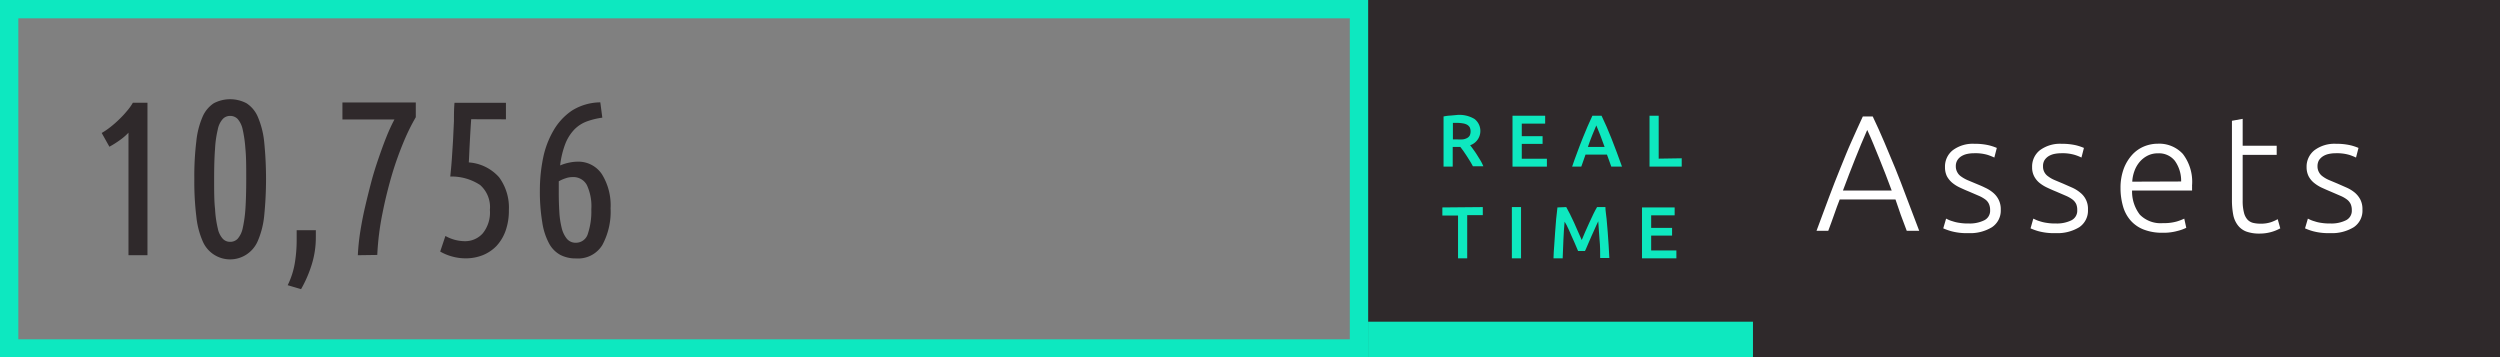 <svg id="Layer_1" data-name="Layer 1" xmlns="http://www.w3.org/2000/svg" viewBox="0 0 272.61 38.96">
  <rect x="0" y="0" width="272.61" height="38.96" fill="#808080" stroke="none"/>
  <defs>
    <style>
      .cls-1 {
        fill: #2f292b;
      }

      .cls-2 {
        fill: #fff;
      }

      .cls-3 {
        fill: #0de8c0;
      }

      .cls-4 {
        fill: #0ee8bf;
      }
    </style>
  </defs>
  <title>assets-countdown</title>
  <g>
    <rect class="cls-1" x="148.29" width="124.32" height="38.96"/>
    <g>
      <path class="cls-2" d="M468.31,312c-.24-.61-.46-1.2-.66-1.76s-.39-1.12-.57-1.66H461c-.21.54-.42,1.1-.61,1.66s-.42,1.16-.64,1.76h-1.28l1.35-3.63c.42-1.12.83-2.18,1.24-3.18s.8-2,1.2-2.88.82-1.85,1.26-2.78h1.08c.44.92.86,1.85,1.25,2.77s.8,1.89,1.21,2.89.81,2.06,1.23,3.18.88,2.34,1.38,3.63ZM464,301c-.45,1-.89,2.09-1.32,3.16s-.87,2.22-1.33,3.45h5.32c-.46-1.24-.9-2.39-1.34-3.46S464.47,302,464,301Z" transform="translate(-260.39 -286.83)"/>
      <path class="cls-2" d="M475.08,311.2a3.55,3.55,0,0,0,1.66-.34,1.15,1.15,0,0,0,.66-1.12,1.6,1.6,0,0,0-.12-.65,1.23,1.23,0,0,0-.38-.49,3.51,3.51,0,0,0-.71-.41l-1.09-.47c-.35-.14-.68-.29-1-.44a3.78,3.78,0,0,1-.83-.52,2.48,2.48,0,0,1-.58-.71,2.22,2.22,0,0,1-.21-1,2.26,2.26,0,0,1,.85-1.84,3.64,3.64,0,0,1,2.35-.7,6.71,6.71,0,0,1,1.57.16,5.53,5.53,0,0,1,.88.29l-.27,1.05a6,6,0,0,0-.73-.29,4.76,4.76,0,0,0-1.5-.18,3.52,3.52,0,0,0-.75.08,2,2,0,0,0-.62.25,1.36,1.36,0,0,0-.43.43,1.21,1.21,0,0,0-.17.65,1.29,1.29,0,0,0,.15.64,1.27,1.27,0,0,0,.42.48,3.93,3.93,0,0,0,.68.39l.93.39c.36.15.71.29,1,.44a3.77,3.77,0,0,1,.87.54,2.38,2.38,0,0,1,.61.76,2.27,2.27,0,0,1,.24,1.1,2.17,2.17,0,0,1-.95,1.91,4.52,4.52,0,0,1-2.58.65,6.36,6.36,0,0,1-1.87-.21,6.58,6.58,0,0,1-.87-.31l.31-1.06.23.11a2.89,2.89,0,0,0,.49.18,3.94,3.94,0,0,0,.73.17A5.63,5.63,0,0,0,475.08,311.2Z" transform="translate(-260.39 -286.83)"/>
      <path class="cls-2" d="M484.58,311.2a3.6,3.6,0,0,0,1.67-.34,1.16,1.16,0,0,0,.65-1.12,1.61,1.61,0,0,0-.11-.65,1.36,1.36,0,0,0-.39-.49,3.51,3.51,0,0,0-.71-.41l-1.09-.47c-.35-.14-.68-.29-1-.44a4,4,0,0,1-.83-.52,2.29,2.29,0,0,1-.57-.71,2.09,2.09,0,0,1-.22-1,2.26,2.26,0,0,1,.85-1.84,3.68,3.68,0,0,1,2.35-.7,6.87,6.87,0,0,1,1.58.16,5.7,5.7,0,0,1,.87.29l-.27,1.05a4.9,4.9,0,0,0-.73-.29,4.76,4.76,0,0,0-1.5-.18,3.67,3.67,0,0,0-.75.08,2,2,0,0,0-.62.25,1.47,1.47,0,0,0-.43.43,1.21,1.21,0,0,0-.16.65,1.28,1.28,0,0,0,.57,1.12,3.29,3.29,0,0,0,.68.39l.93.39,1,.44a3.77,3.77,0,0,1,.87.54,2.22,2.22,0,0,1,.85,1.86,2.18,2.18,0,0,1-.94,1.91,4.55,4.55,0,0,1-2.59.65,6.4,6.4,0,0,1-1.87-.21,6.27,6.27,0,0,1-.86-.31l.3-1.06.24.11a3.09,3.09,0,0,0,.48.18,4.15,4.15,0,0,0,.73.17A5.63,5.63,0,0,0,484.58,311.2Z" transform="translate(-260.39 -286.83)"/>
      <path class="cls-2" d="M491.62,307.36a6,6,0,0,1,.35-2.13,4.75,4.75,0,0,1,.92-1.52,3.67,3.67,0,0,1,1.29-.91,4,4,0,0,1,1.51-.3,3.5,3.5,0,0,1,2.73,1.12,5,5,0,0,1,1,3.44,2.62,2.62,0,0,1,0,.28,2.13,2.13,0,0,1,0,.27h-6.54a4.13,4.13,0,0,0,.85,2.63,3.17,3.17,0,0,0,2.52.92,5.1,5.1,0,0,0,1.51-.18,5.61,5.61,0,0,0,.81-.31l.22,1a4.68,4.68,0,0,1-.95.34,5.63,5.63,0,0,1-1.63.2,5.47,5.47,0,0,1-2.09-.36,3.68,3.68,0,0,1-1.42-1,4,4,0,0,1-.81-1.53A7.16,7.16,0,0,1,491.62,307.36Zm6.61-.74a3.73,3.73,0,0,0-.69-2.26,2.2,2.2,0,0,0-1.83-.81,2.44,2.44,0,0,0-1.13.25,2.81,2.81,0,0,0-.86.67,3.22,3.22,0,0,0-.58,1,3.93,3.93,0,0,0-.24,1.17Z" transform="translate(-260.39 -286.83)"/>
      <path class="cls-2" d="M504.94,302.72h3.71v1h-3.71v5a5,5,0,0,0,.14,1.29,1.75,1.75,0,0,0,.38.76,1.23,1.23,0,0,0,.61.36,3.32,3.32,0,0,0,.8.09,3.47,3.47,0,0,0,1.18-.17,4.51,4.51,0,0,0,.71-.32l.28,1a4.64,4.64,0,0,1-2.25.57,4.1,4.1,0,0,1-1.45-.22,2.09,2.09,0,0,1-.93-.69,2.71,2.71,0,0,1-.5-1.14,8.5,8.5,0,0,1-.14-1.62V300l1.17-.21Z" transform="translate(-260.39 -286.83)"/>
      <path class="cls-2" d="M514.52,311.2a3.55,3.55,0,0,0,1.66-.34,1.15,1.15,0,0,0,.66-1.12,1.6,1.6,0,0,0-.12-.65,1.36,1.36,0,0,0-.39-.49,3.25,3.25,0,0,0-.71-.41l-1.09-.47c-.34-.14-.67-.29-1-.44a4,4,0,0,1-.82-.52,2.32,2.32,0,0,1-.58-.71,2.22,2.22,0,0,1-.22-1,2.27,2.27,0,0,1,.86-1.84,3.64,3.64,0,0,1,2.35-.7,6.77,6.77,0,0,1,1.57.16,5.53,5.53,0,0,1,.88.29l-.27,1.05a6,6,0,0,0-.73-.29,4.87,4.87,0,0,0-1.51-.18,3.5,3.5,0,0,0-.74.08,1.92,1.92,0,0,0-.62.25,1.51,1.51,0,0,0-.44.43,1.3,1.3,0,0,0-.16.65,1.29,1.29,0,0,0,.15.64,1.27,1.27,0,0,0,.42.48,3.29,3.29,0,0,0,.68.39l.93.39,1,.44a3.84,3.84,0,0,1,.88.54,2.53,2.53,0,0,1,.61.76,2.27,2.27,0,0,1,.23,1.1,2.16,2.16,0,0,1-.94,1.91,4.52,4.52,0,0,1-2.58.65,6.48,6.48,0,0,1-1.88-.21,6.27,6.27,0,0,1-.86-.31l.31-1.06.23.11a2.89,2.89,0,0,0,.49.18,3.82,3.82,0,0,0,.72.17A5.75,5.75,0,0,0,514.52,311.2Z" transform="translate(-260.39 -286.83)"/>
    </g>
    <path class="cls-3" d="M407.58,288.83v35H262.39v-35H407.58m2-2H260.39v39H409.58v-39Z" transform="translate(-260.39 -286.83)"/>
    <rect class="cls-4" x="149.18" y="35.08" width="41.97" height="3.87"/>
    <g>
      <path class="cls-4" d="M419.34,299.36a3.21,3.21,0,0,1,1.83.44,1.65,1.65,0,0,1-.47,2.87c.1.12.21.27.34.45s.26.36.39.57.26.42.39.63.23.43.32.64H421c-.1-.19-.21-.39-.33-.58l-.36-.57-.35-.52-.33-.44h-.83V305h-1v-5.47a4.75,4.75,0,0,1,.78-.1Zm.07.87-.59,0v1.8h.44a5.76,5.76,0,0,0,.64,0,1.37,1.37,0,0,0,.47-.15.71.71,0,0,0,.29-.28,1.12,1.12,0,0,0,0-.88.83.83,0,0,0-.28-.28,1.28,1.28,0,0,0-.43-.15A4.26,4.26,0,0,0,419.41,300.23Z" transform="translate(-260.39 -286.83)"/>
      <path class="cls-4" d="M425.32,305v-5.55h3.56v.86h-2.55v1.37h2.27v.84h-2.27v1.62h2.74V305Z" transform="translate(-260.39 -286.83)"/>
      <path class="cls-4" d="M436.09,305c-.08-.22-.15-.44-.23-.65s-.16-.43-.24-.66h-2.34c-.07.23-.15.45-.23.66s-.15.44-.23.65h-1c.2-.59.4-1.14.59-1.64s.37-1,.55-1.43.35-.87.53-1.28.35-.8.54-1.2h1c.19.4.37.8.55,1.2l.53,1.28c.18.45.36.93.55,1.43s.39,1.05.6,1.64Zm-1.64-4.47c-.12.28-.26.62-.42,1s-.32.84-.49,1.32h1.82c-.17-.48-.33-.92-.49-1.33S434.57,300.76,434.45,300.49Z" transform="translate(-260.39 -286.83)"/>
      <path class="cls-4" d="M443.77,304.09V305h-3.51v-5.55h1v4.68Z" transform="translate(-260.39 -286.83)"/>
      <path class="cls-4" d="M422.08,309.41v.88h-1.7V315h-1v-4.67h-1.71v-.88Z" transform="translate(-260.39 -286.83)"/>
      <path class="cls-4" d="M425.25,309.41h1V315h-1Z" transform="translate(-260.39 -286.83)"/>
      <path class="cls-4" d="M431.18,309.41c.12.21.25.46.4.75l.44.92c.15.32.29.65.44,1s.28.64.41.92l.39-.92.45-1c.14-.32.29-.63.43-.92s.28-.54.4-.75h.91c0,.41.09.84.13,1.3s.09.92.12,1.4.07.95.1,1.44.06.95.08,1.41h-1c0-.65,0-1.31-.07-2s-.08-1.35-.14-2l-.21.44-.25.56-.28.62-.27.62c-.09.2-.17.38-.24.56s-.14.32-.2.44h-.75l-.19-.45c-.07-.17-.16-.36-.24-.56s-.18-.41-.28-.62l-.27-.62-.26-.55L431,311c-.06.64-.1,1.3-.13,2s-.06,1.34-.08,2h-1c0-.46.05-.94.08-1.43s.06-1,.1-1.46.07-.95.11-1.4.09-.87.14-1.26Z" transform="translate(-260.39 -286.83)"/>
      <path class="cls-4" d="M439.44,315v-5.55H443v.86h-2.56v1.37h2.28v.84h-2.28v1.62h2.75V315Z" transform="translate(-260.39 -286.83)"/>
    </g>
    <g>
      <path class="cls-1" d="M271.48,301.33a7.85,7.85,0,0,0,.94-.64,10.65,10.65,0,0,0,.95-.83,10.31,10.31,0,0,0,.85-.91,5.67,5.67,0,0,0,.66-.92h1.59v16.63H274.4V301.3a6.31,6.31,0,0,1-.94.81,11,11,0,0,1-1.14.72Z" transform="translate(-260.39 -286.83)"/>
      <path class="cls-1" d="M281.58,306.34a31.62,31.62,0,0,1,.22-4.12,9,9,0,0,1,.69-2.68,3.35,3.35,0,0,1,1.21-1.45,3.84,3.84,0,0,1,3.57,0,3.3,3.3,0,0,1,1.22,1.45,9.32,9.32,0,0,1,.7,2.68,40.42,40.42,0,0,1,0,8.23,9.23,9.23,0,0,1-.7,2.68,3.3,3.3,0,0,1-1.22,1.45,3.25,3.25,0,0,1-4.78-1.45,9,9,0,0,1-.69-2.68A31.56,31.56,0,0,1,281.58,306.34Zm5.66,0c0-1.32,0-2.41-.09-3.29a13.57,13.57,0,0,0-.3-2.11,2.53,2.53,0,0,0-.54-1.13,1.11,1.11,0,0,0-.82-.34,1.07,1.07,0,0,0-.81.34,2.33,2.33,0,0,0-.54,1.13,11.51,11.51,0,0,0-.3,2.11c-.07.88-.1,2-.1,3.29s0,2.4.1,3.28a11.78,11.78,0,0,0,.3,2.12,2.34,2.34,0,0,0,.54,1.12,1.07,1.07,0,0,0,.81.34,1.11,1.11,0,0,0,.82-.34,2.53,2.53,0,0,0,.54-1.12,13.91,13.91,0,0,0,.3-2.12C287.21,308.74,287.24,307.65,287.24,306.34Z" transform="translate(-260.39 -286.83)"/>
      <path class="cls-1" d="M294.83,311.93c0,.13,0,.25,0,.37v.37a9.93,9.93,0,0,1-.43,2.95,13.49,13.49,0,0,1-1.18,2.74l-1.46-.43a8.68,8.68,0,0,0,.79-2.49,15.38,15.38,0,0,0,.19-2.36c0-.21,0-.41,0-.6s0-.38,0-.55Z" transform="translate(-260.39 -286.83)"/>
      <path class="cls-1" d="M299.41,314.66a23.93,23.93,0,0,1,.25-2.48c.14-.89.31-1.79.52-2.7s.44-1.83.68-2.75.52-1.8.81-2.64.57-1.62.86-2.34a19.12,19.12,0,0,1,.87-1.89h-5.67V298h8v1.61a21.7,21.7,0,0,0-1.27,2.56,36,36,0,0,0-1.31,3.64c-.4,1.36-.76,2.79-1.06,4.31a29.56,29.56,0,0,0-.56,4.51Z" transform="translate(-260.39 -286.83)"/>
      <path class="cls-1" d="M311.77,299.83c-.08,1.15-.13,2.11-.17,2.88s-.06,1.38-.09,1.83a4.86,4.86,0,0,1,3.31,1.63,5.58,5.58,0,0,1,1.06,3.57,6.58,6.58,0,0,1-.36,2.26,4.81,4.81,0,0,1-1,1.66,4.34,4.34,0,0,1-1.5,1,5,5,0,0,1-1.87.34,5.39,5.39,0,0,1-1.42-.19,5.47,5.47,0,0,1-1.34-.55l.57-1.7a4.35,4.35,0,0,0,2.12.57,2.57,2.57,0,0,0,1.94-.84,3.61,3.61,0,0,0,.79-2.57,3.21,3.21,0,0,0-1.07-2.72,5.66,5.66,0,0,0-3.25-.92c.08-.8.15-1.54.19-2.2s.09-1.31.12-1.94l.09-1.9c0-.63,0-1.31.06-2h5.61v1.8Z" transform="translate(-260.39 -286.83)"/>
      <path class="cls-1" d="M326.07,299.66a8.07,8.07,0,0,0-1.66.4,3.7,3.7,0,0,0-1.36.86,4.77,4.77,0,0,0-1,1.55,9.59,9.59,0,0,0-.58,2.4,4.94,4.94,0,0,1,1-.31,4.65,4.65,0,0,1,.87-.1,3.08,3.08,0,0,1,2.68,1.36,6.43,6.43,0,0,1,.95,3.73,7.64,7.64,0,0,1-.9,4,3.09,3.09,0,0,1-2.85,1.46,3.63,3.63,0,0,1-1.72-.38,3.07,3.07,0,0,1-1.24-1.26,7.06,7.06,0,0,1-.74-2.3,20.35,20.35,0,0,1-.26-3.5,17.61,17.61,0,0,1,.35-3.5,9.83,9.83,0,0,1,1.13-3,6.62,6.62,0,0,1,2-2.17,5.94,5.94,0,0,1,3.11-.91Zm-3.26,6.48a2.32,2.32,0,0,0-.77.14,3.86,3.86,0,0,0-.72.32c0,.19,0,.39,0,.59v.61q0,1.11.06,2.1a9.31,9.31,0,0,0,.25,1.75,3,3,0,0,0,.56,1.2,1.23,1.23,0,0,0,1,.45,1.35,1.35,0,0,0,1.31-1,7.7,7.7,0,0,0,.37-2.65,5.44,5.44,0,0,0-.49-2.65A1.67,1.67,0,0,0,322.81,306.14Z" transform="translate(-260.39 -286.83)"/>
    </g>
  </g>
</svg>
